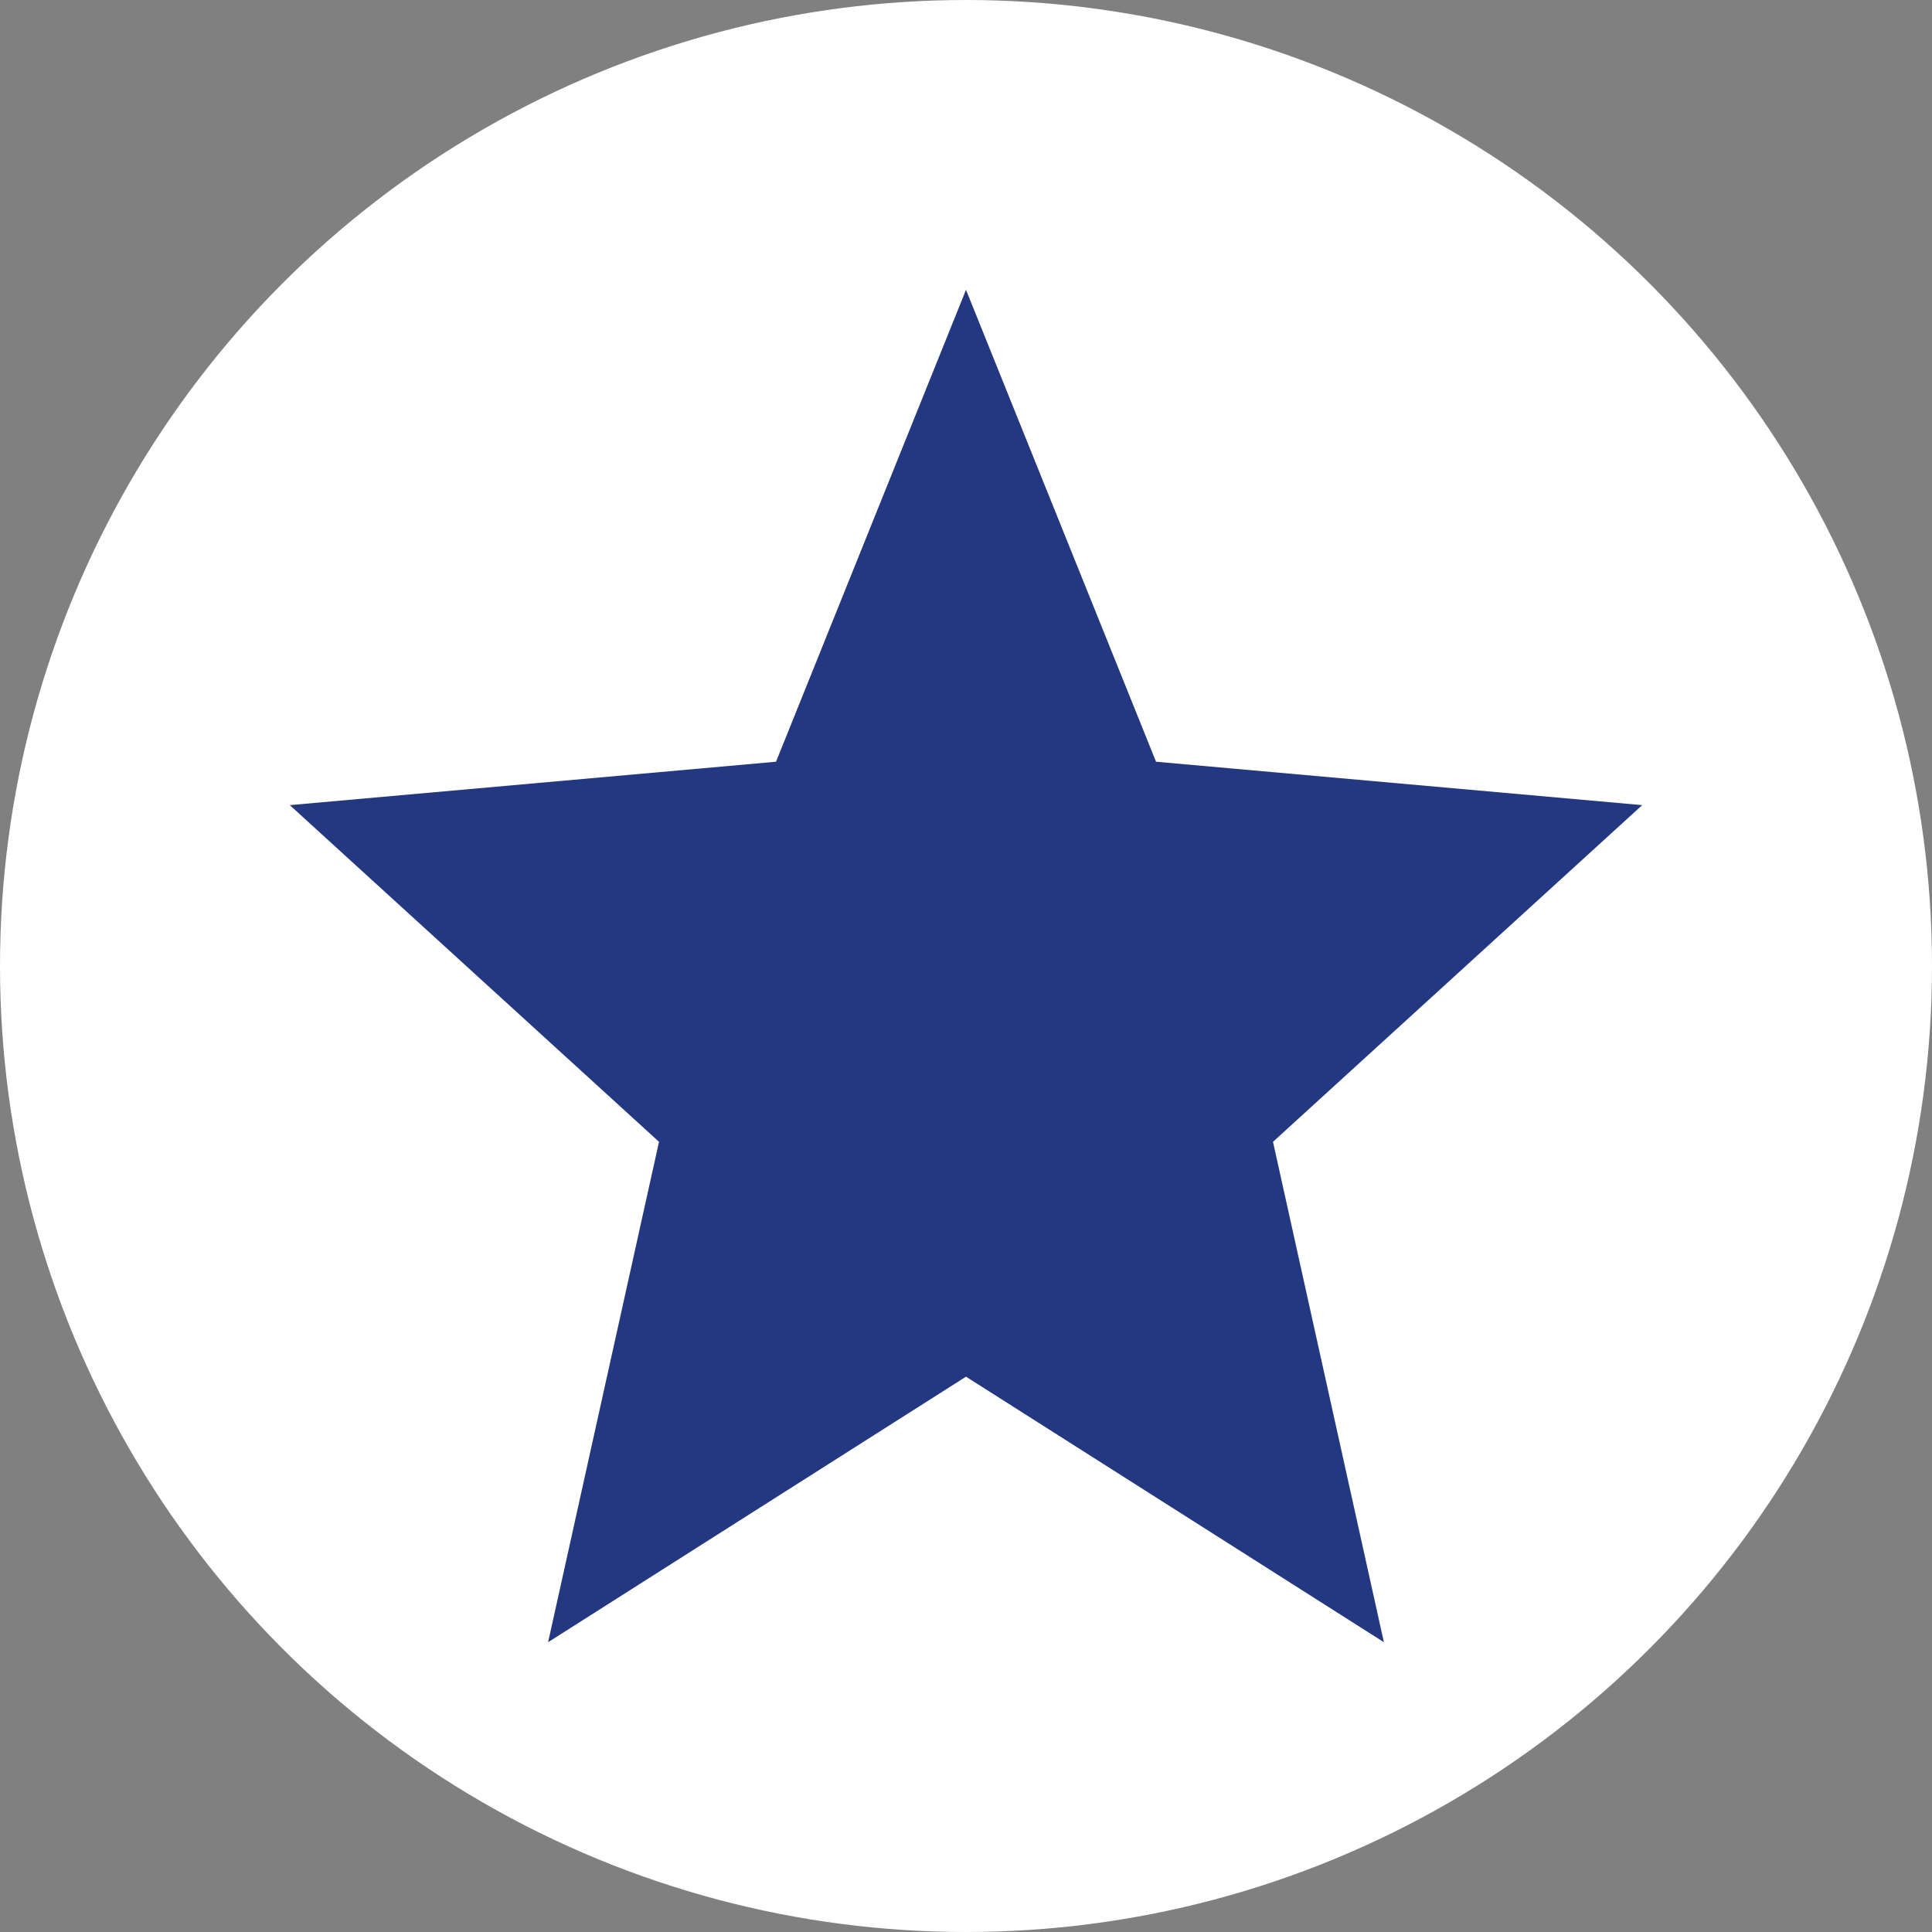 <?xml version="1.0" encoding="UTF-8"?> <svg xmlns="http://www.w3.org/2000/svg" width="30" height="30" viewBox="0 0 30 30" fill="none"><rect x="0" y="0" width="30" height="30" fill="#808080" stroke="none"/><circle cx="15" cy="15" r="15" fill="white"></circle><path d="M15 21.377L21.489 25.5L19.767 17.73L25.5 12.502L17.951 11.828L15 4.5L12.05 11.828L4.5 12.502L10.233 17.73L8.511 25.5L15 21.377Z" fill="#233880"></path></svg> 